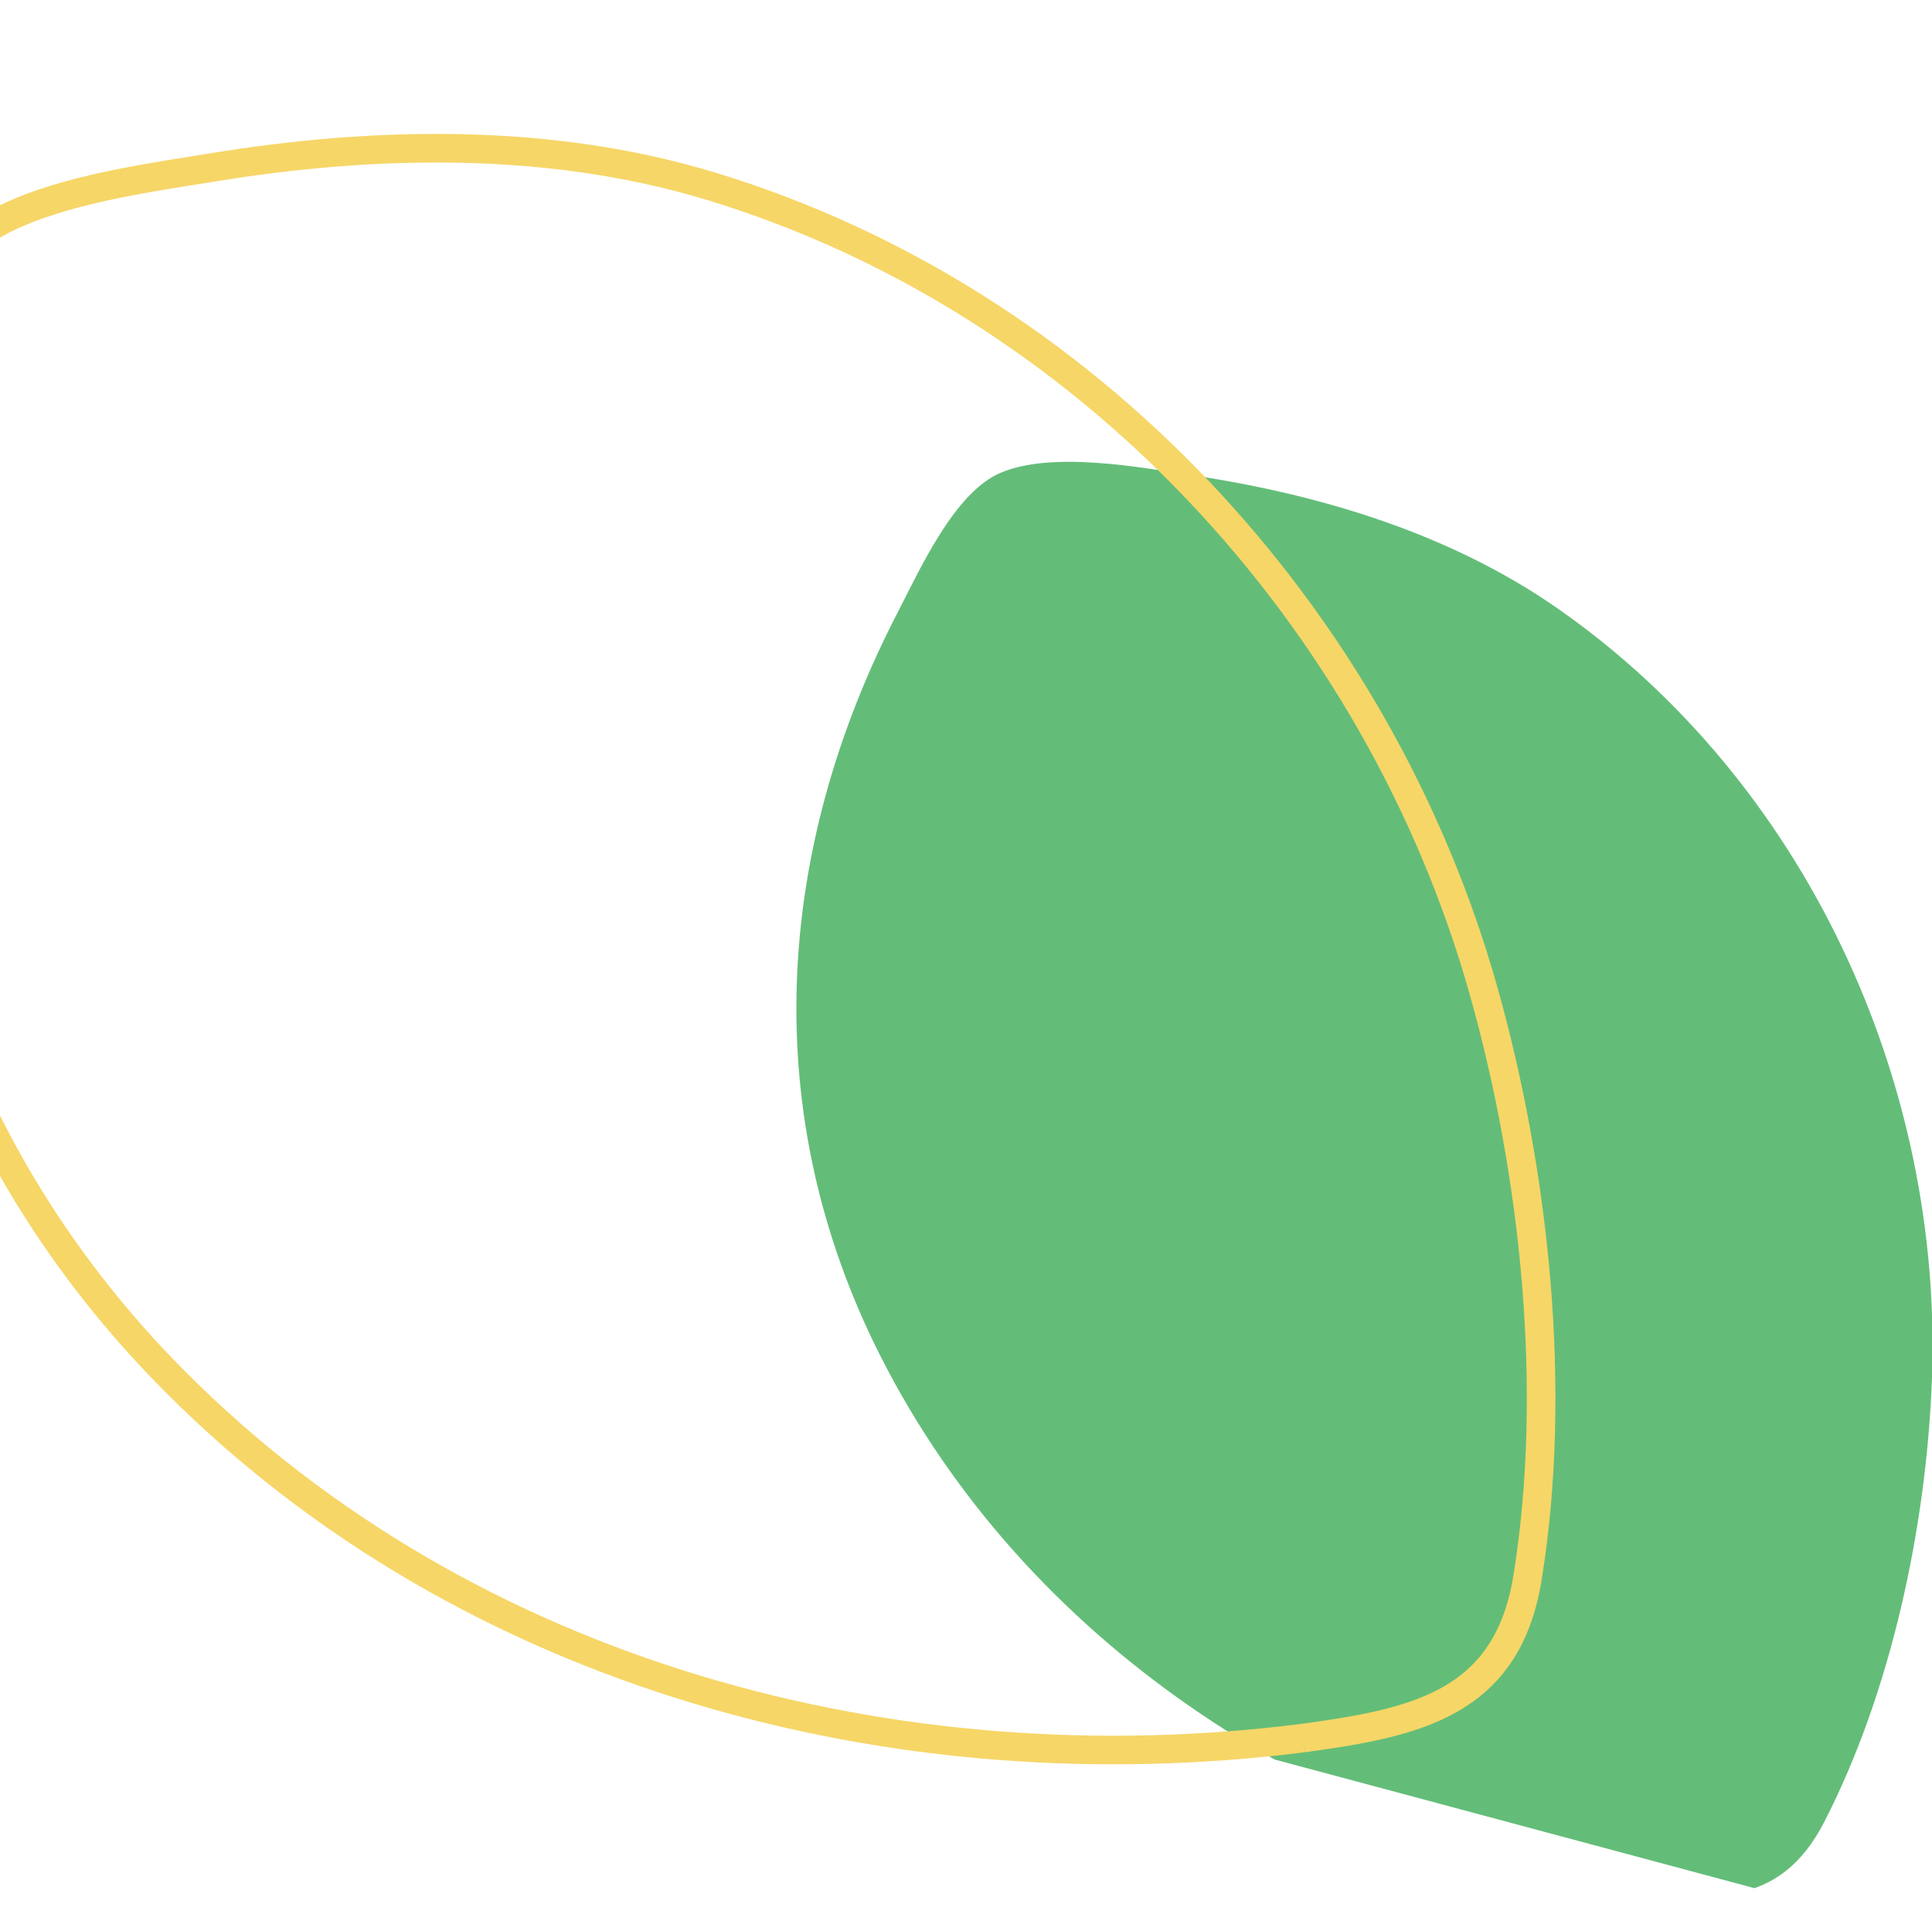 <?xml version="1.0" encoding="UTF-8"?>
<svg xmlns="http://www.w3.org/2000/svg" xmlns:xlink="http://www.w3.org/1999/xlink" width="473" height="467" viewBox="0 0 473 467">
  <defs>
    <clipPath id="clip-path">
      <rect id="Rectangle_60" data-name="Rectangle 60" width="473" height="467" transform="translate(0 2809.451)" fill="#fff" stroke="#707070" stroke-width="1"></rect>
    </clipPath>
    <clipPath id="clip-path-2">
      <path id="Tracé_71" data-name="Tracé 71" d="M0,296.582H560.836v-360.4H0Z" transform="translate(0 63.821)" fill="none"></path>
    </clipPath>
  </defs>
  <g id="graph-vert-gauche" transform="translate(0 -2809.451)" clip-path="url(#clip-path)">
    <g id="Groupe_77" data-name="Groupe 77" transform="matrix(0.966, 0.259, -0.259, 0.966, -10.241, 2846.777)">
      <g id="Groupe_76" data-name="Groupe 76" transform="translate(0 -63.821)" clip-path="url(#clip-path-2)">
        <g id="Groupe_74" data-name="Groupe 74" transform="translate(245.864 60.079)">
          <path id="Tracé_69" data-name="Tracé 69" d="M211.829,253.619c21.391-1.779,38.722-4.444,43.8-27.964,7.573-35.057,5.393-76.055-2.462-110.864C236.993,43.107,185.1-19.294,115.552-44.429,85.786-55.181,52.858-56.288,21.635-52.815c-13.1,1.463-35.52,3.095-46.4,11.74C-34.378-33.439-37.62-13.127-40.1-1.81-54.233,62.5-41.448,125.888,3.068,175.475c52.349,58.3,131.865,83.814,208.762,78.145" transform="translate(45.583 54.576)" fill="#63bd78"></path>
        </g>
      </g>
    </g>
    <path id="Tracé_105" data-name="Tracé 105" d="M288.73,345.691c27.782-2.31,50.29-5.772,56.891-36.319,9.835-45.53,7-98.776-3.2-143.984C321.411,72.289,254.018-8.753,163.691-41.4,125.032-55.362,82.267-56.8,41.716-52.289c-17.008,1.9-46.132,4.019-60.265,15.248-12.483,9.916-16.693,36.3-19.92,50.994C-56.818,97.482-40.213,179.8,17.6,244.2c67.987,75.718,171.259,108.853,271.128,101.49" transform="translate(12.633 2904.922) rotate(-3)" fill="none" stroke="#f6d667" stroke-width="7"></path>
  </g>
</svg>
